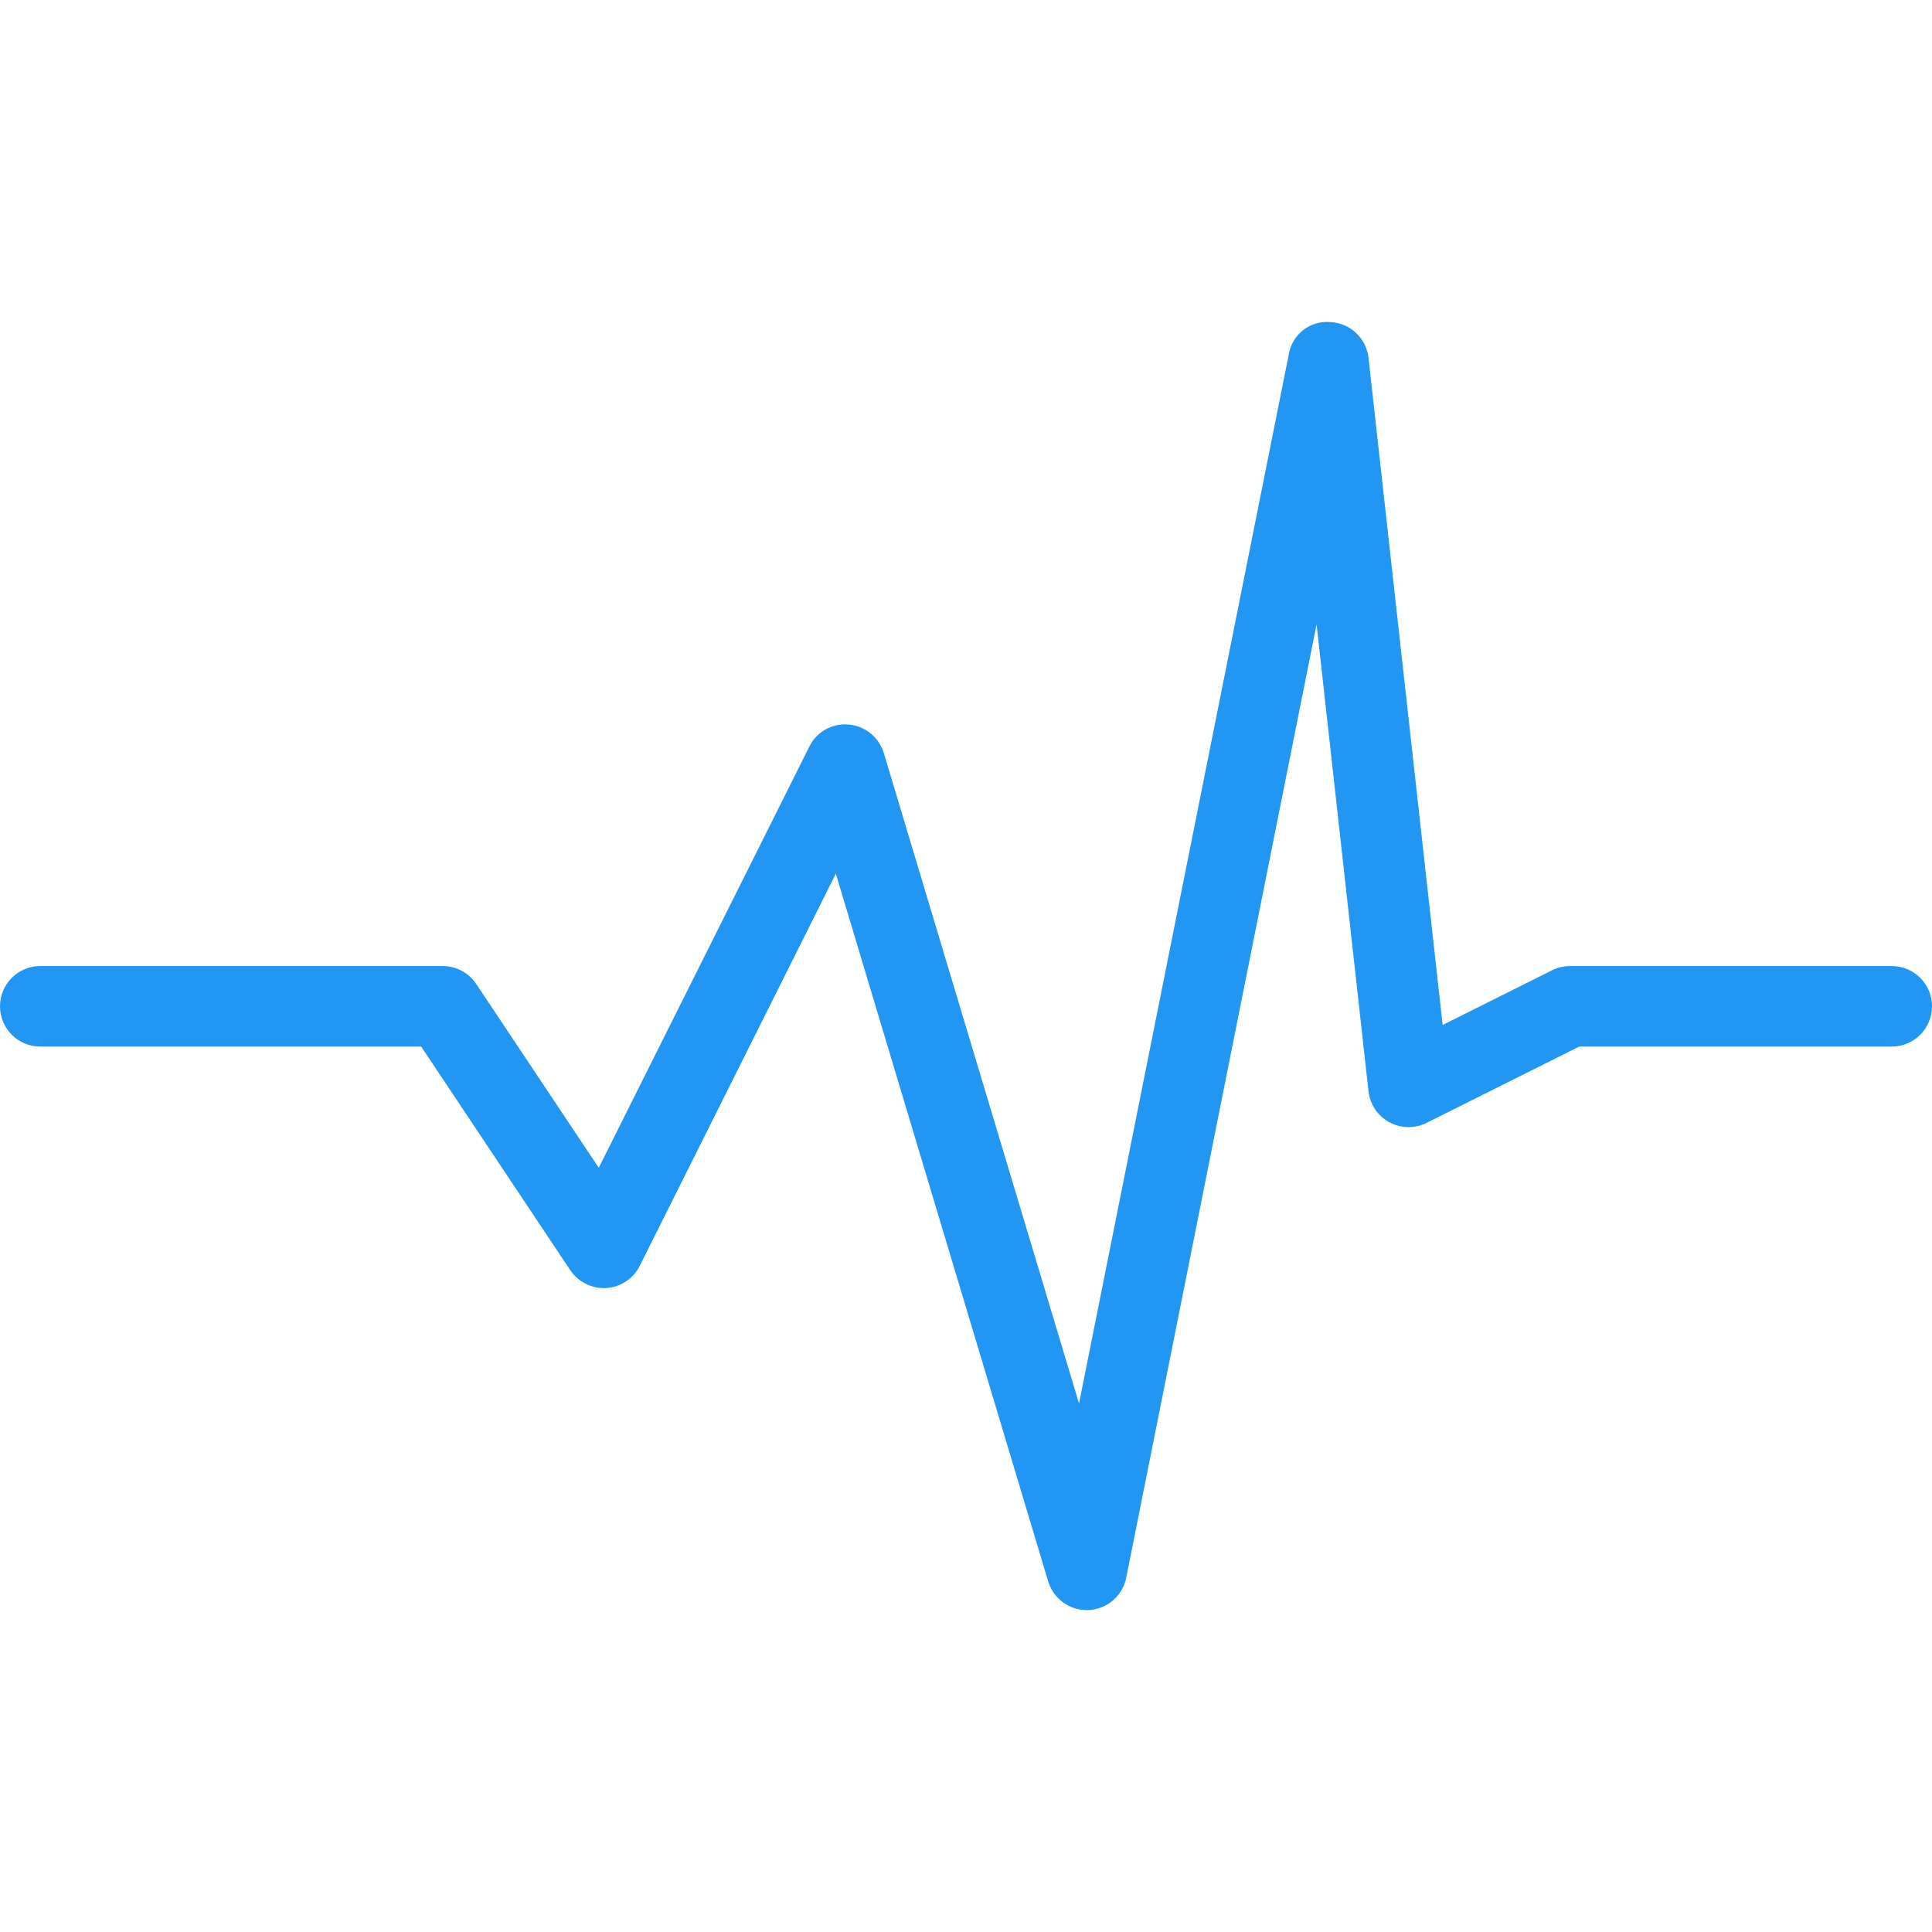 <?xml version="1.0" encoding="iso-8859-1"?>
<!-- Generator: Adobe Illustrator 19.0.0, SVG Export Plug-In . SVG Version: 6.00 Build 0)  -->
<svg version="1.1" id="Capa_1" xmlns="http://www.w3.org/2000/svg" xmlns:xlink="http://www.w3.org/1999/xlink" x="0px" y="0px"
	 viewBox="0 0 512 512" style="enable-background:new 0 0 512 512;" xml:space="preserve">
<path style="fill:#2196F3;" d="M288,426.683c-4.709,0.002-8.862-3.085-10.219-7.595l-56.277-187.563l-51.968,103.936
	c-1.697,3.405-5.078,5.648-8.875,5.888c-3.789,0.204-7.408-1.594-9.536-4.736l-39.509-59.264H10.667
	C4.776,277.35,0,272.574,0,266.683c0-5.891,4.776-10.667,10.667-10.667h106.667c3.568,0.002,6.898,1.787,8.875,4.757l32.469,48.704
	l55.765-111.552c1.905-3.973,6.089-6.333,10.475-5.909c4.355,0.374,8.041,3.367,9.301,7.552l51.733,172.373l55.595-278.059
	c0.87-5.251,5.617-8.96,10.923-8.533c5.282,0.201,9.62,4.239,10.197,9.493l19.648,176.789l28.971-14.485
	c1.464-0.734,3.077-1.121,4.715-1.131h85.333c5.891,0,10.667,4.776,10.667,10.667c0,5.891-4.776,10.667-10.667,10.667h-82.816
	l-40.427,20.203c-5.255,2.662-11.674,0.56-14.335-4.696c-0.581-1.147-0.95-2.389-1.089-3.667l-13.76-123.733L298.453,418.15
	c-0.973,4.792-5.079,8.308-9.963,8.533H288z"/>
<g>
</g>
<g>
</g>
<g>
</g>
<g>
</g>
<g>
</g>
<g>
</g>
<g>
</g>
<g>
</g>
<g>
</g>
<g>
</g>
<g>
</g>
<g>
</g>
<g>
</g>
<g>
</g>
<g>
</g>
</svg>
